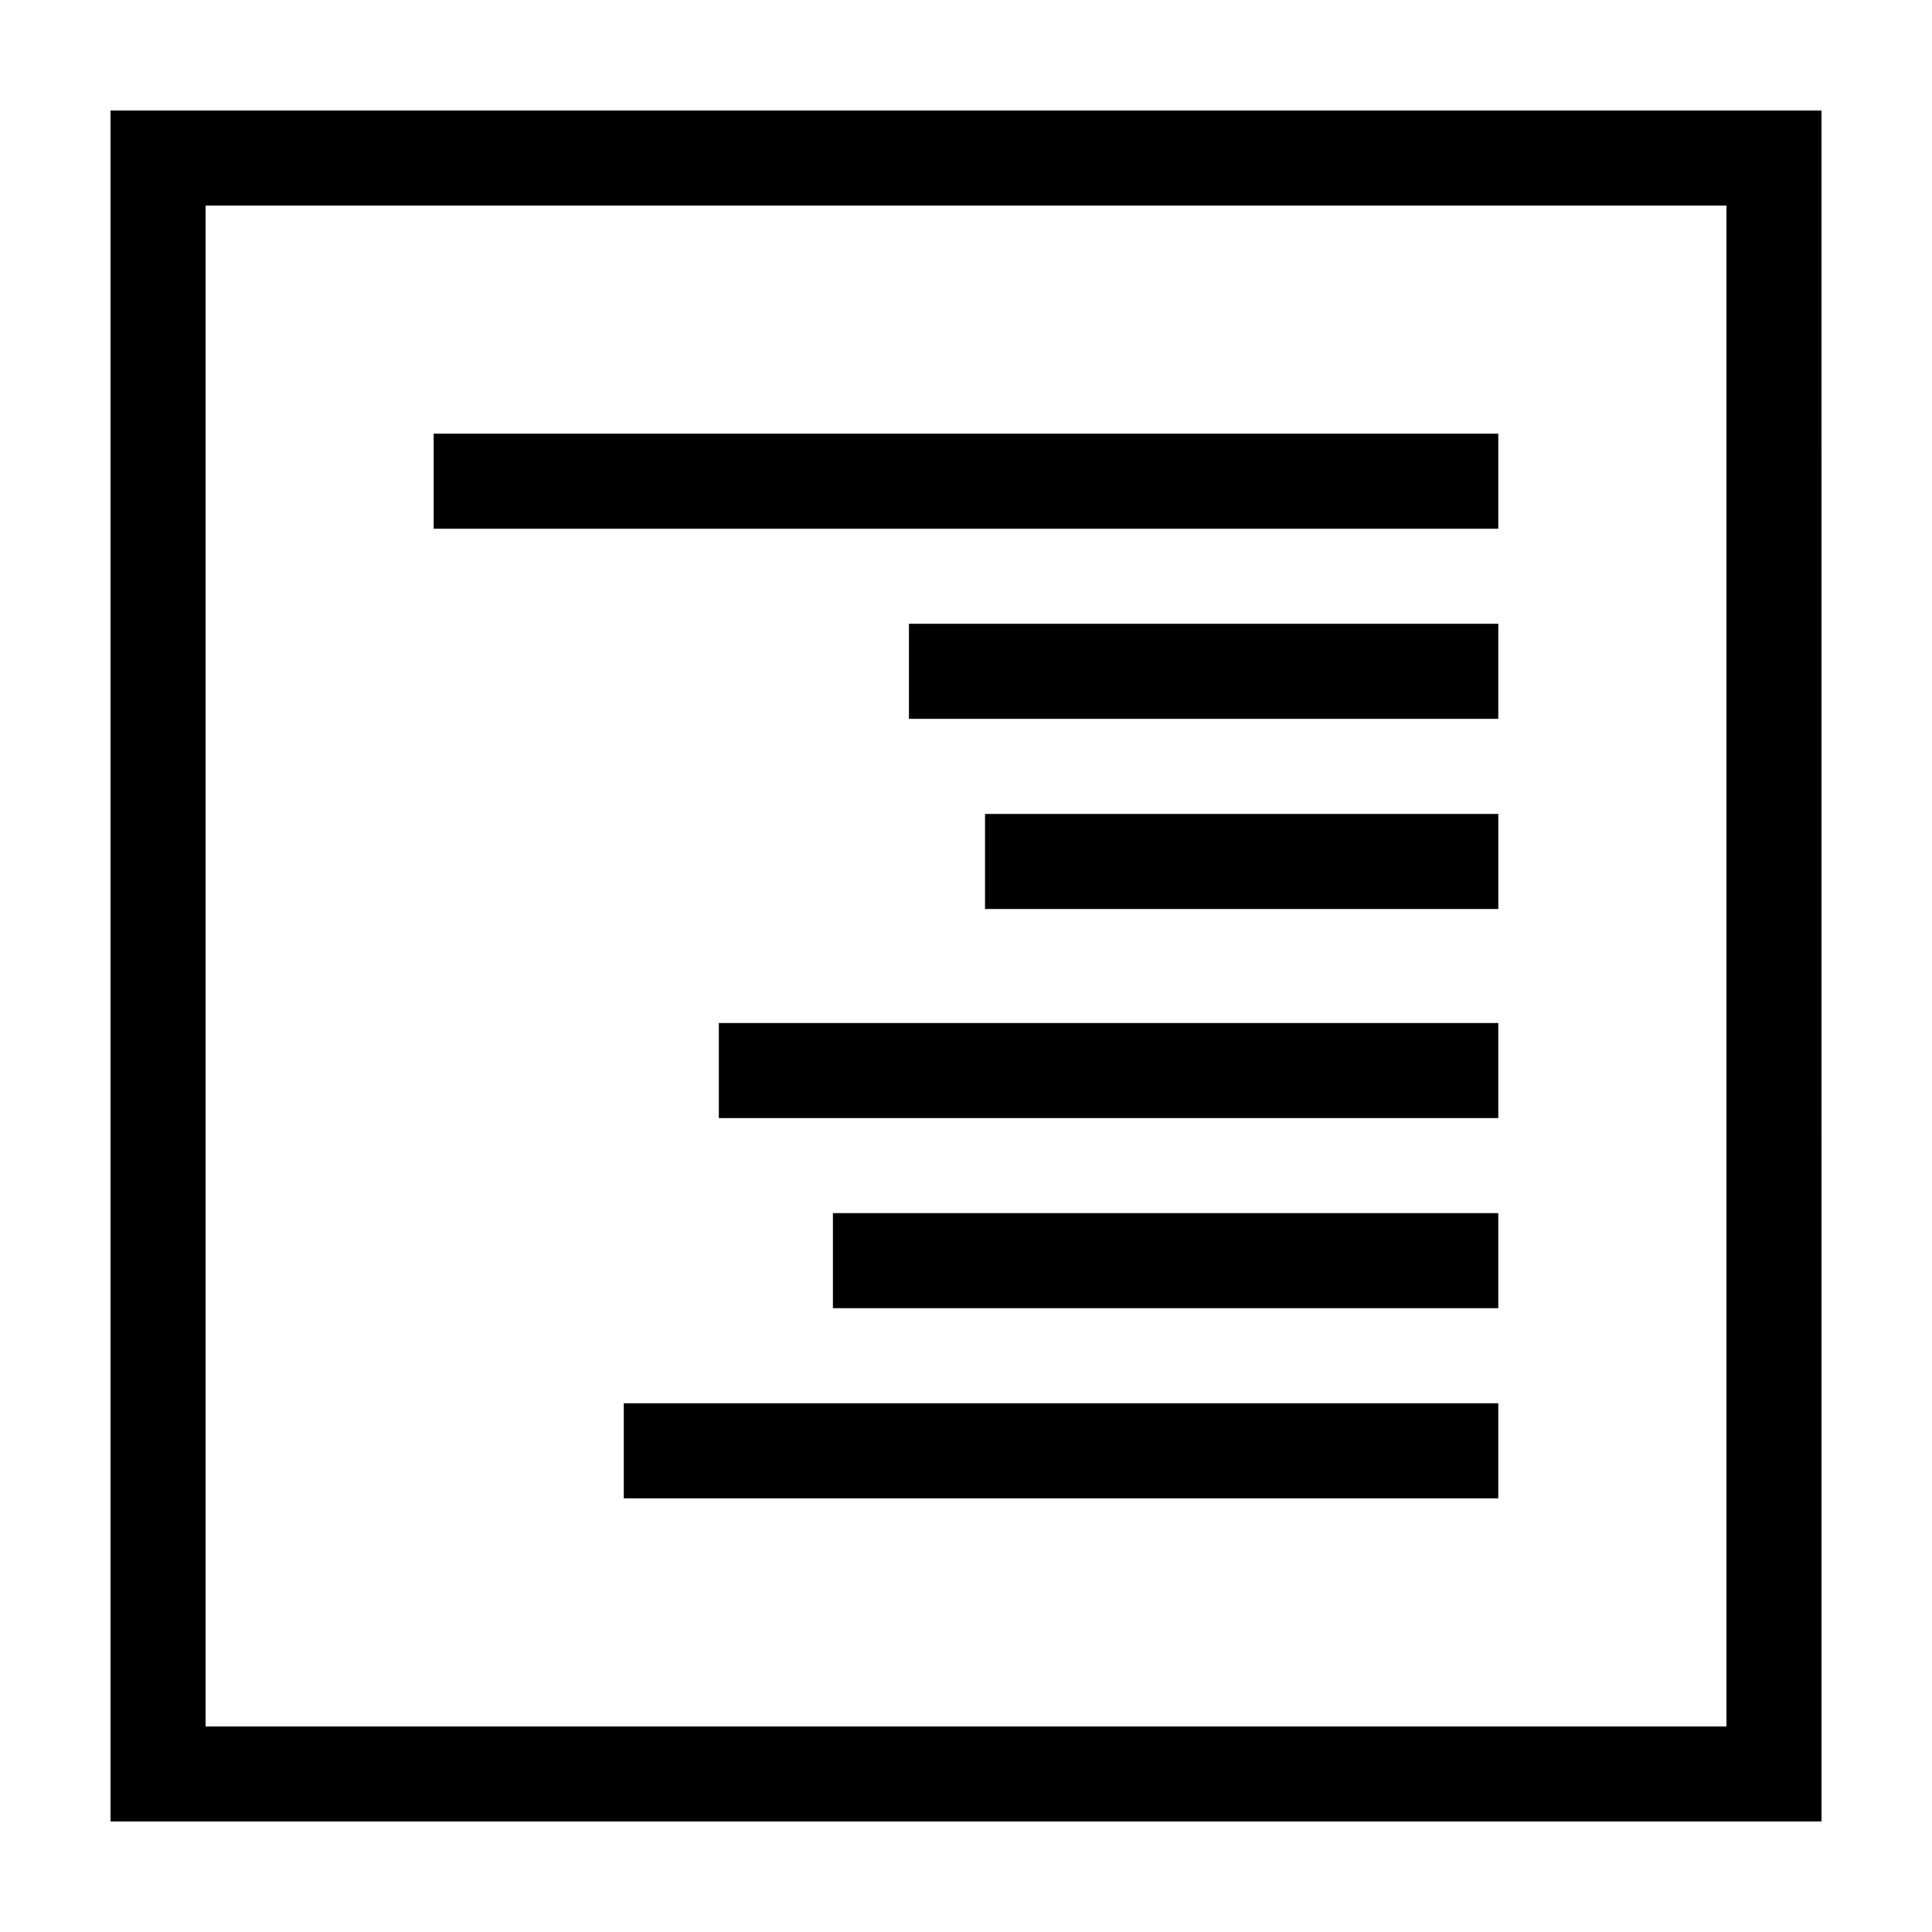 <?xml version="1.0" encoding="UTF-8"?>
<!-- Uploaded to: SVG Repo, www.svgrepo.com, Generator: SVG Repo Mixer Tools -->
<svg fill="#000000" width="800px" height="800px" version="1.1" viewBox="144 144 512 512" xmlns="http://www.w3.org/2000/svg">
 <g>
  <path d="m258.93 258.93h282.13v25.191h-282.13z"/>
  <path d="m405.04 359.7h136.03v25.191h-136.03z"/>
  <path d="m384.88 309.31h156.18v25.191h-156.18z"/>
  <path d="m364.73 465.49h176.33v25.191h-176.33z"/>
  <path d="m334.5 415.11h206.56v25.191h-206.56z"/>
  <path d="m309.31 515.88h231.75v25.191h-231.75z"/>
  <path d="m173.29 173.29v453.43h453.43l-0.004-453.43zm25.191 25.191h403.05v403.05h-403.05z"/>
 </g>
</svg>